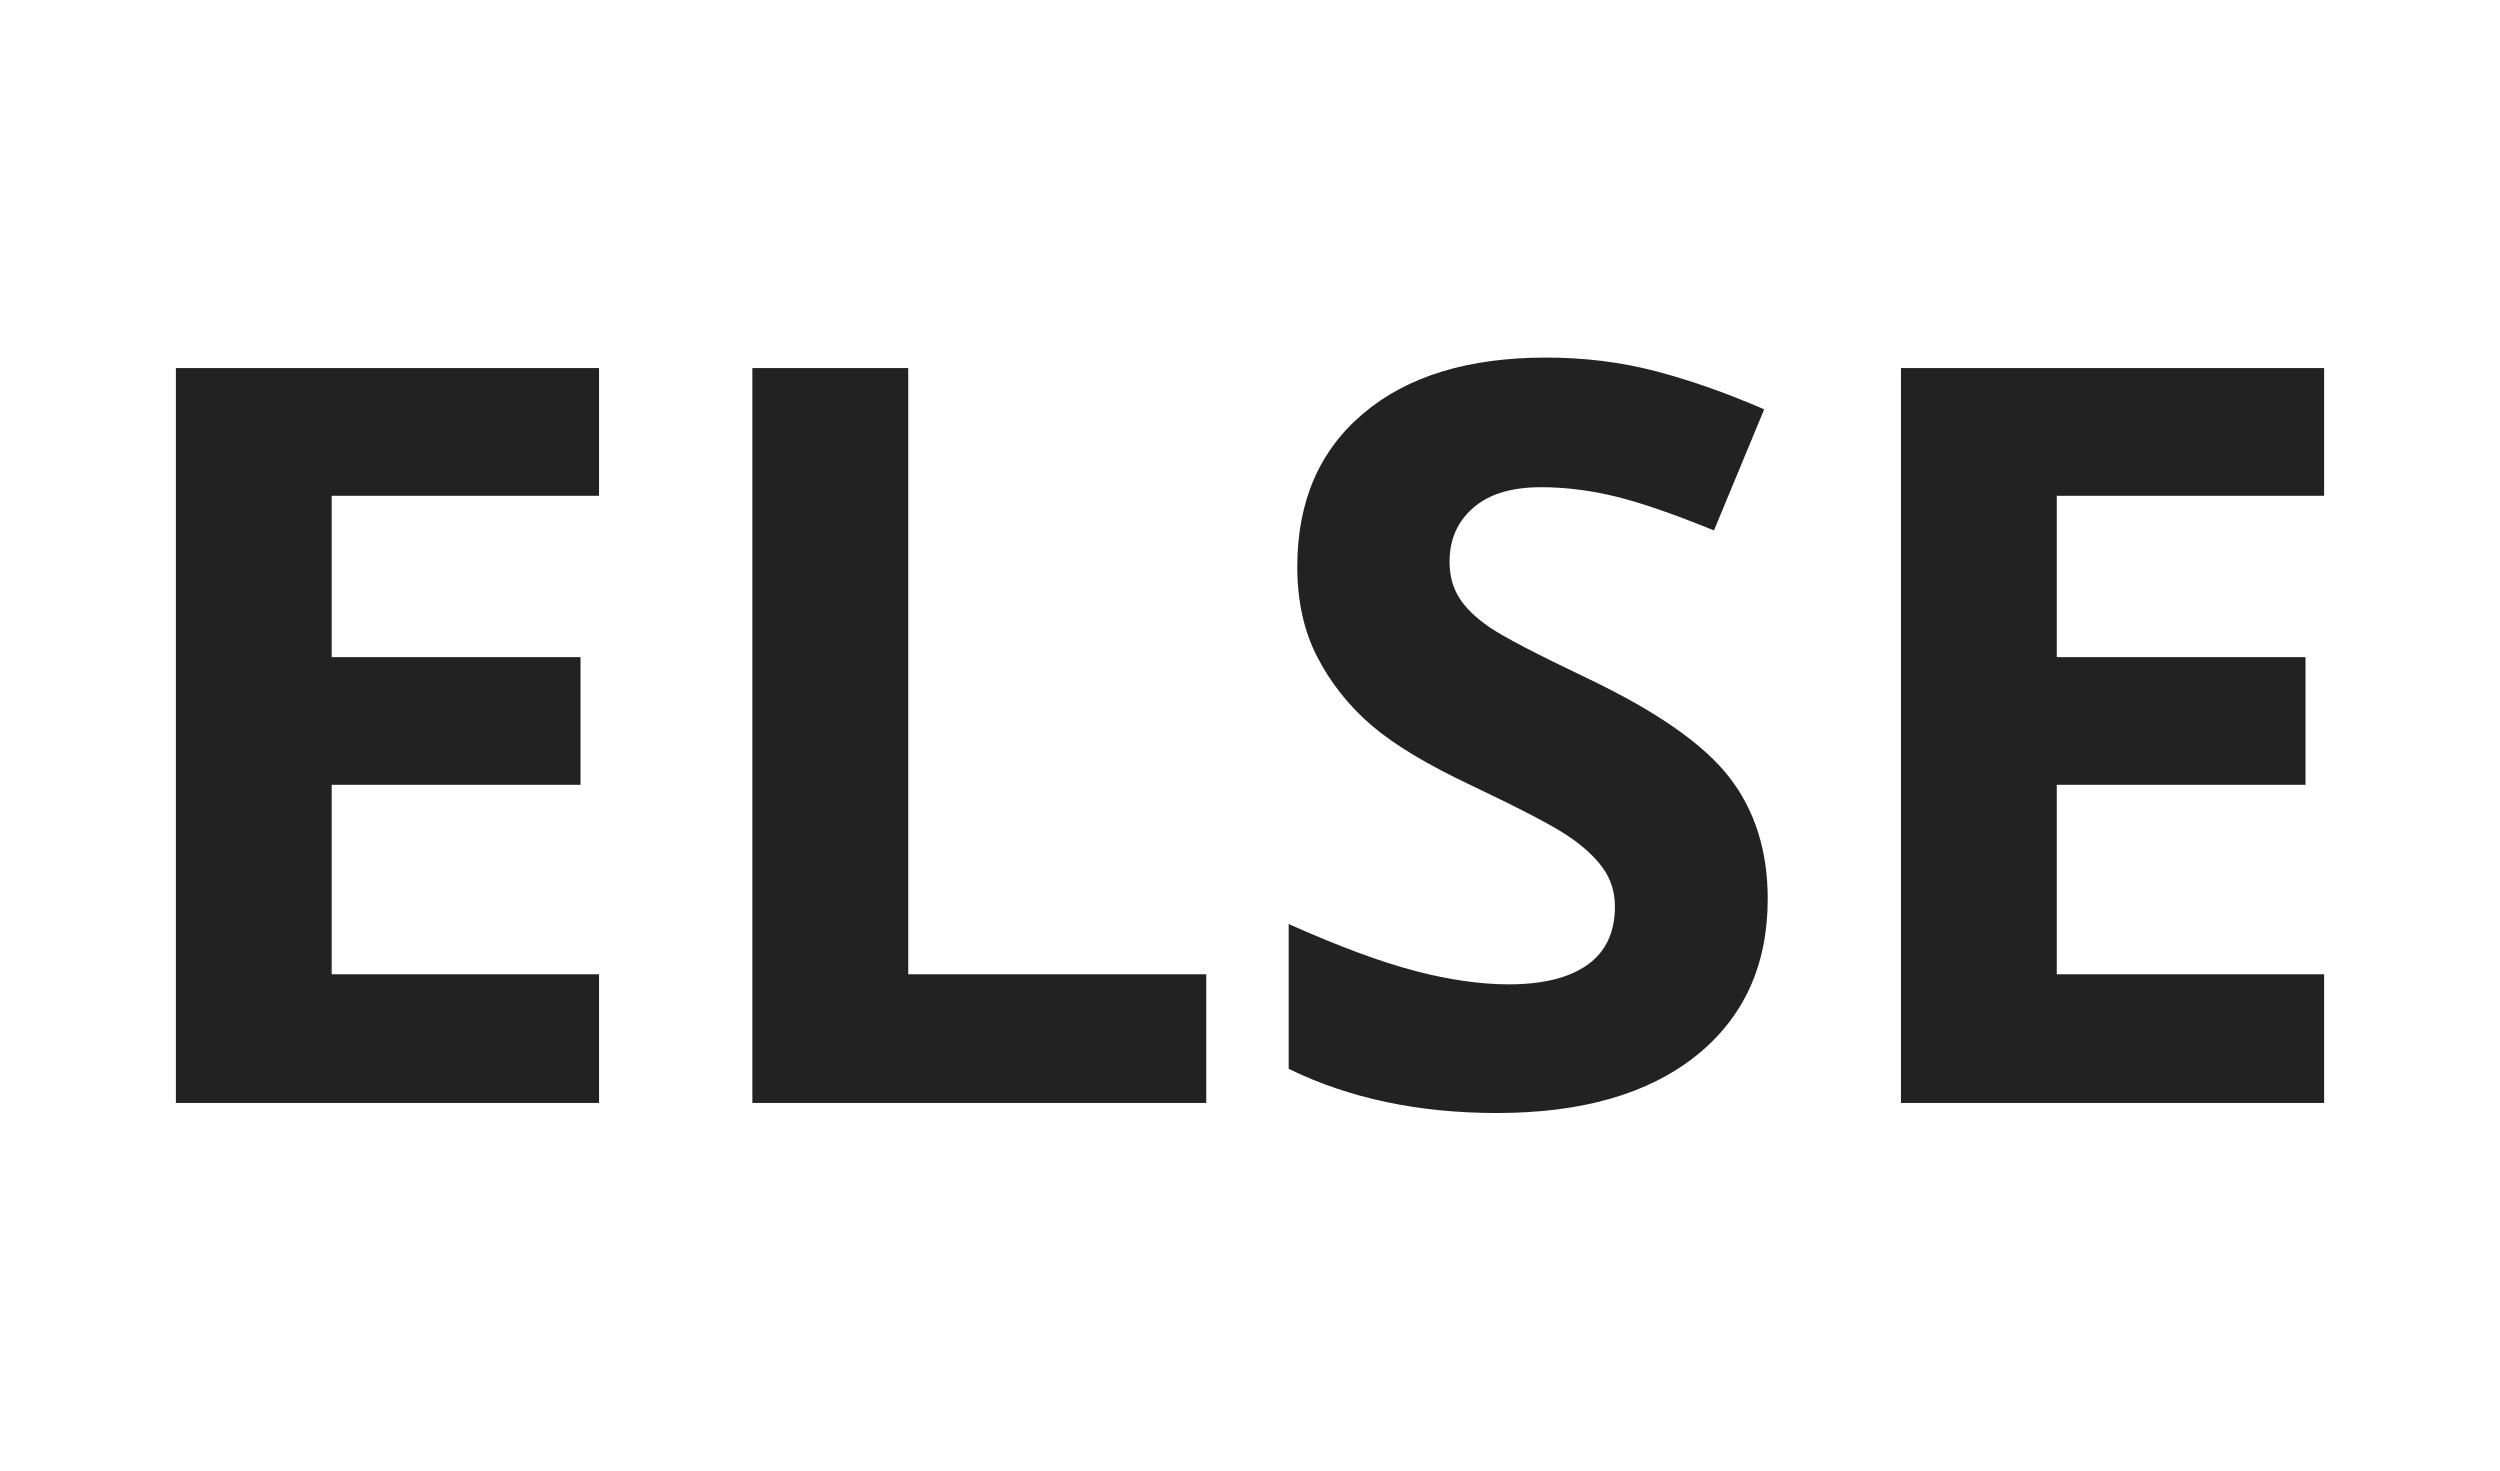 <?xml version="1.0" encoding="UTF-8"?>
<svg width="34px" height="20px" viewBox="0 0 34 20" version="1.1" xmlns="http://www.w3.org/2000/svg" xmlns:xlink="http://www.w3.org/1999/xlink">
    <g id="primary" stroke="none" stroke-width="1" fill="none" fill-rule="evenodd">
        <path d="M8.147,15 L2.392,15 L2.392,5.006 L8.147,5.006 L8.147,6.743 L4.511,6.743 L4.511,8.937 L7.895,8.937 L7.895,10.673 L4.511,10.673 L4.511,13.25 L8.147,13.25 L8.147,15 Z M10.232,15 L10.232,5.006 L12.352,5.006 L12.352,13.25 L16.405,13.25 L16.405,15 L10.232,15 Z M24.041,12.225 C24.041,13.127 23.716,13.838 23.067,14.358 C22.417,14.877 21.514,15.137 20.356,15.137 C19.29,15.137 18.347,14.937 17.526,14.536 L17.526,12.567 C18.201,12.868 18.772,13.08 19.239,13.203 C19.706,13.326 20.133,13.387 20.521,13.387 C20.985,13.387 21.342,13.298 21.59,13.121 C21.839,12.943 21.963,12.679 21.963,12.328 C21.963,12.132 21.908,11.957 21.799,11.805 C21.689,11.652 21.529,11.505 21.317,11.364 C21.105,11.222 20.673,10.997 20.021,10.687 C19.411,10.4 18.953,10.124 18.647,9.86 C18.342,9.596 18.098,9.288 17.916,8.937 C17.734,8.586 17.643,8.176 17.643,7.707 C17.643,6.822 17.942,6.127 18.542,5.622 C19.141,5.116 19.969,4.863 21.026,4.863 C21.546,4.863 22.042,4.924 22.513,5.047 C22.985,5.17 23.478,5.344 23.993,5.567 L23.31,7.214 C22.776,6.996 22.335,6.843 21.987,6.756 C21.638,6.67 21.295,6.626 20.958,6.626 C20.557,6.626 20.249,6.72 20.035,6.907 C19.821,7.094 19.714,7.337 19.714,7.638 C19.714,7.825 19.757,7.988 19.844,8.127 C19.93,8.266 20.068,8.4 20.257,8.53 C20.446,8.66 20.894,8.894 21.601,9.231 C22.535,9.678 23.175,10.125 23.521,10.574 C23.868,11.023 24.041,11.573 24.041,12.225 Z M31.608,15 L25.853,15 L25.853,5.006 L31.608,5.006 L31.608,6.743 L27.972,6.743 L27.972,8.937 L31.355,8.937 L31.355,10.673 L27.972,10.673 L27.972,13.25 L31.608,13.25 L31.608,15 Z" id="ELSE" fill="#222222"></path>
    </g>
</svg>
